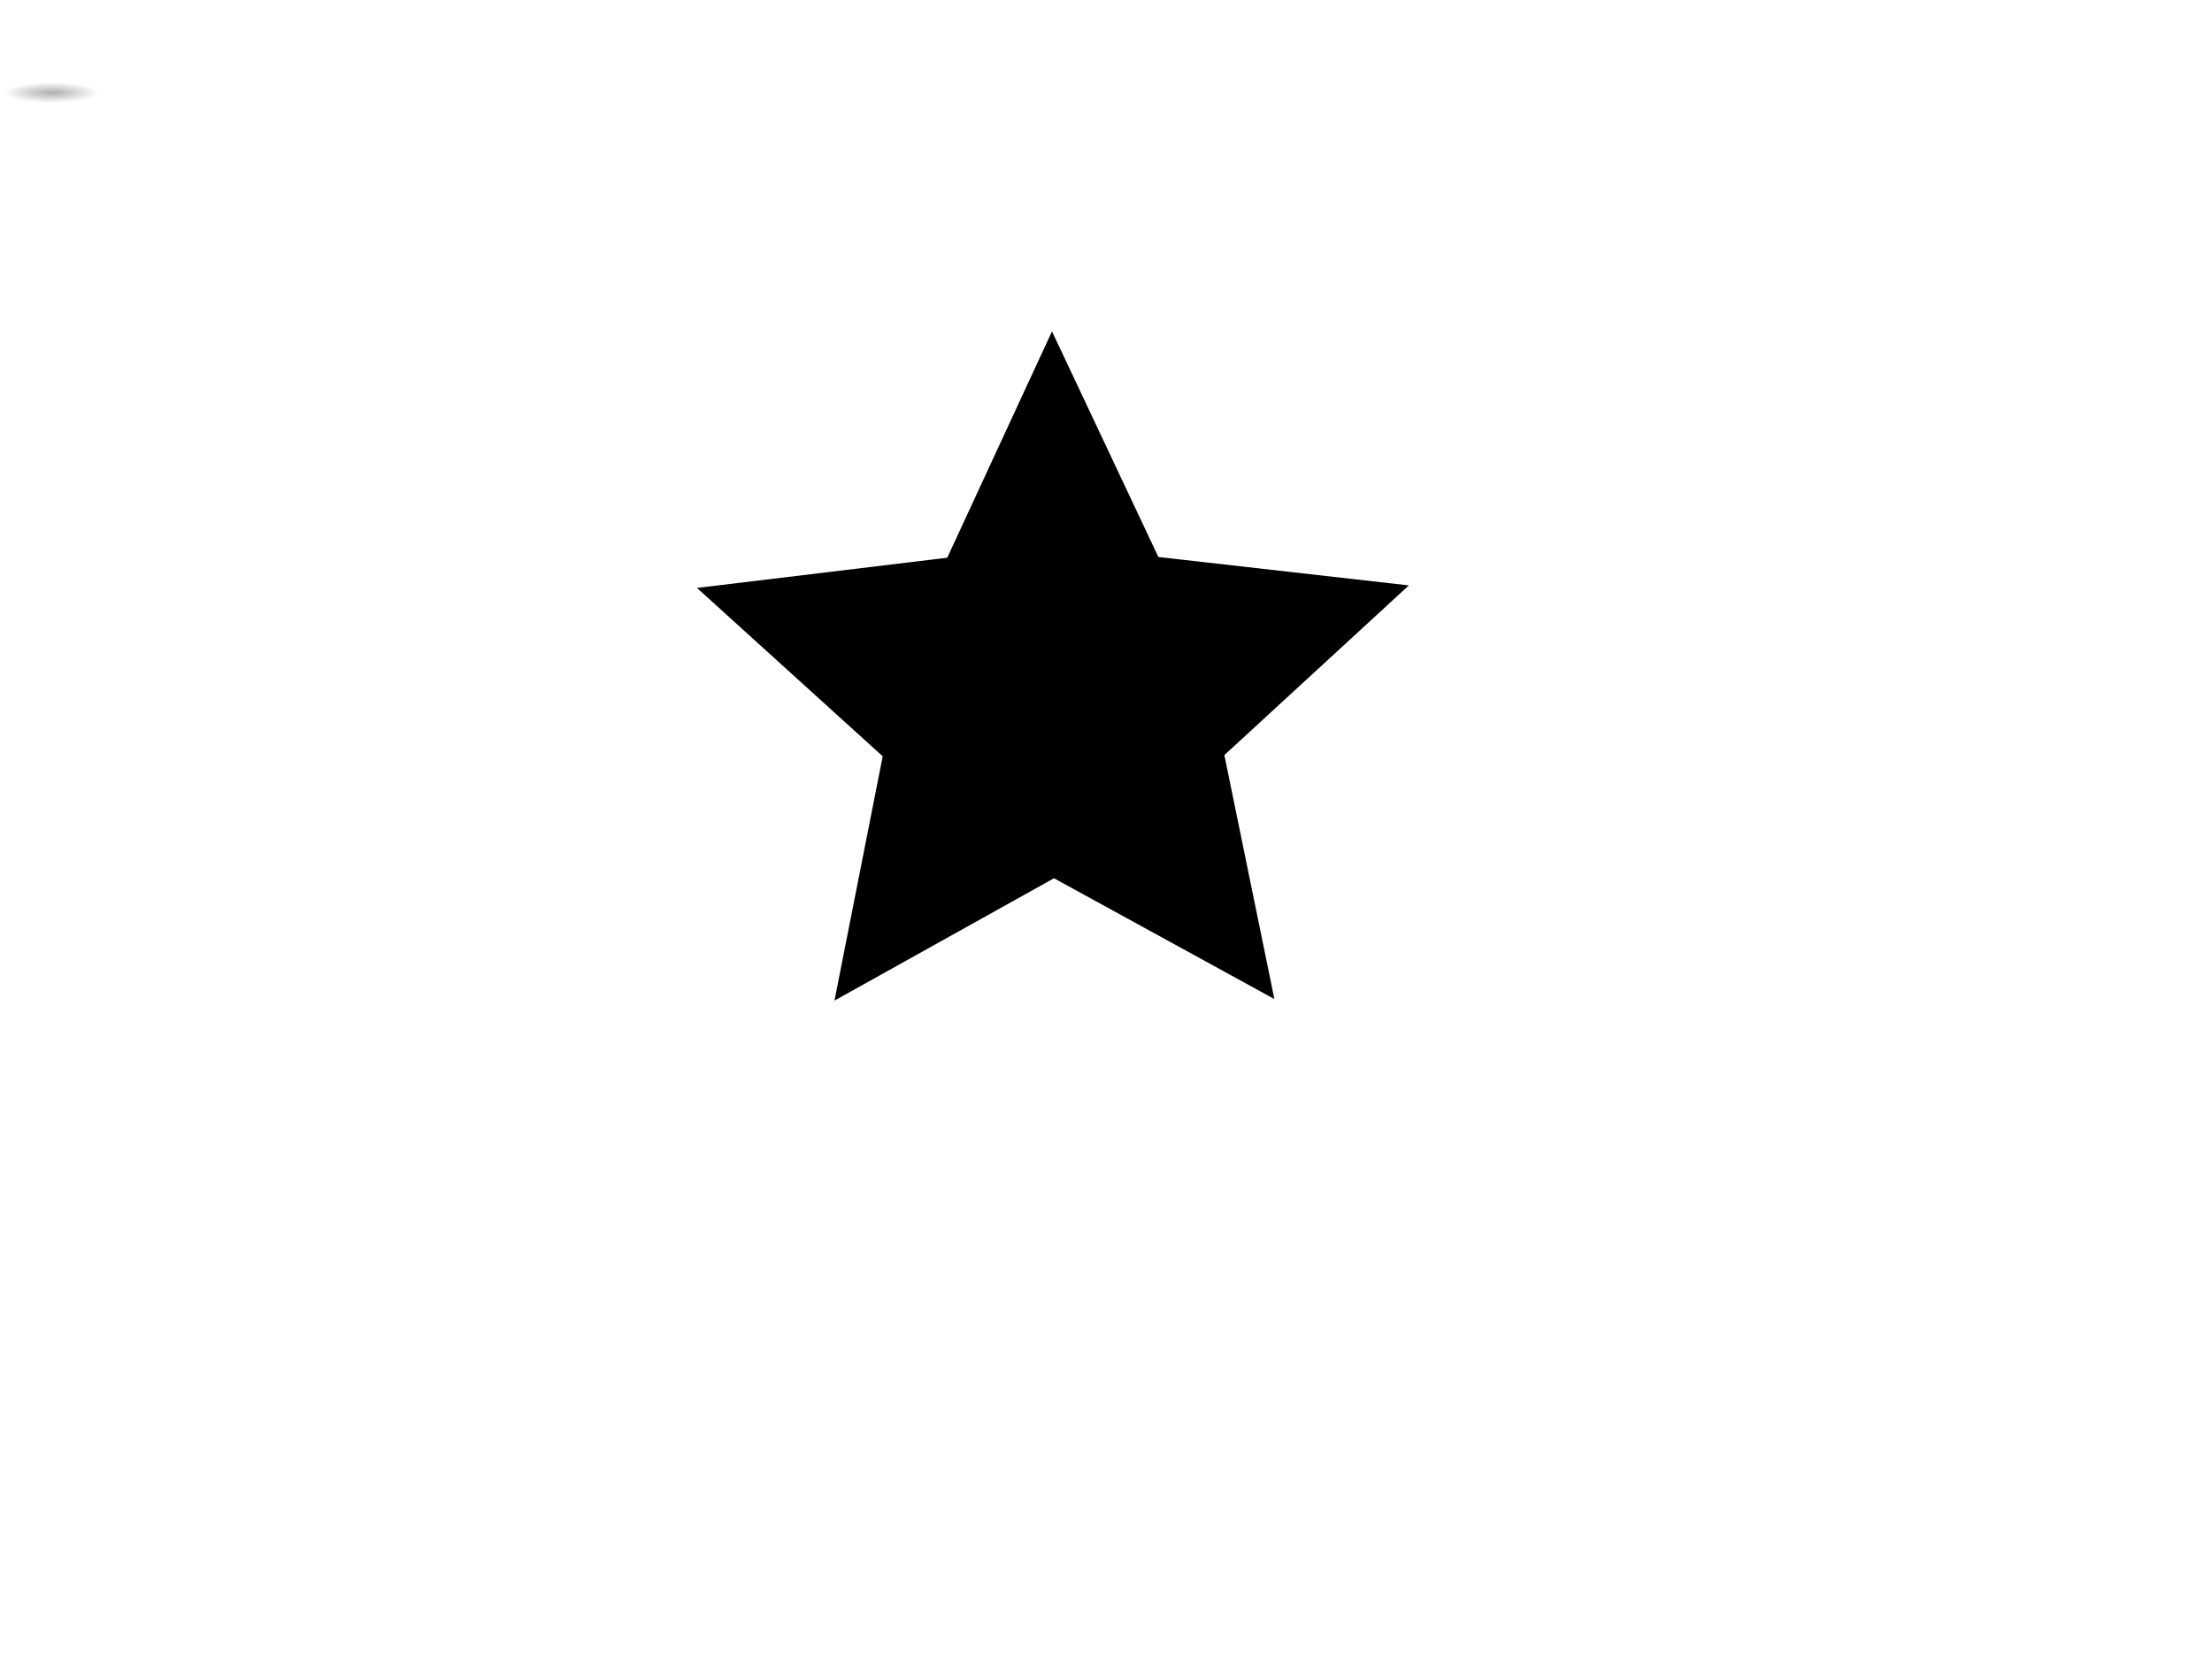 <?xml version="1.0"?><svg width="640" height="480" xmlns="http://www.w3.org/2000/svg" xmlns:xlink="http://www.w3.org/1999/xlink">
 <title>star black</title>
 <defs>
  <linearGradient id="linearGradient4111">
   <stop id="stop4112" offset="0" stop-color="#e6da1e"/>
   <stop id="stop4113" offset="1" stop-color="#7d760f"/>
  </linearGradient>
  <linearGradient id="linearGradient1918">
   <stop id="stop1919" offset="0" stop-opacity="0.314" stop-color="#000000"/>
   <stop id="stop1921" offset="1" stop-opacity="0" stop-color="#000000"/>
  </linearGradient>
  <radialGradient cx="0.5" cy="0.5" fx="0.506" fy="0.5" id="radialGradient1502" r="0.5" xlink:href="#linearGradient1918"/>
  <linearGradient id="svg_1" x1="0.544" x2="0.361" xlink:href="#linearGradient4111" y1="1.137" y2="0.042">
   <stop/>
   <stop/>
  </linearGradient>
 </defs>
 <g>
  <title>Layer 1</title>
  <path d="m28.752,26.791a13.83,2.999 0 1 0-27.661,0a13.83,2.999 0 1 027.661,0z" id="path1934" stroke-width="1pt" fill-rule="evenodd" fill="url(#radialGradient1502)"/>
  <polygon id="polygon3715" points="367.776,287.777 304.947,253.344 242.371,288.224 256.121,218.581 203.189,170.595 274.516,161.987 304.379,97.45 334.711,161.773 406.099,169.873 353.518,218.235 367.776,287.777 " stroke-width="1pt" stroke="url(#svg_1)" fill-rule="evenodd" fill="#000000"/>
 </g>
</svg>
